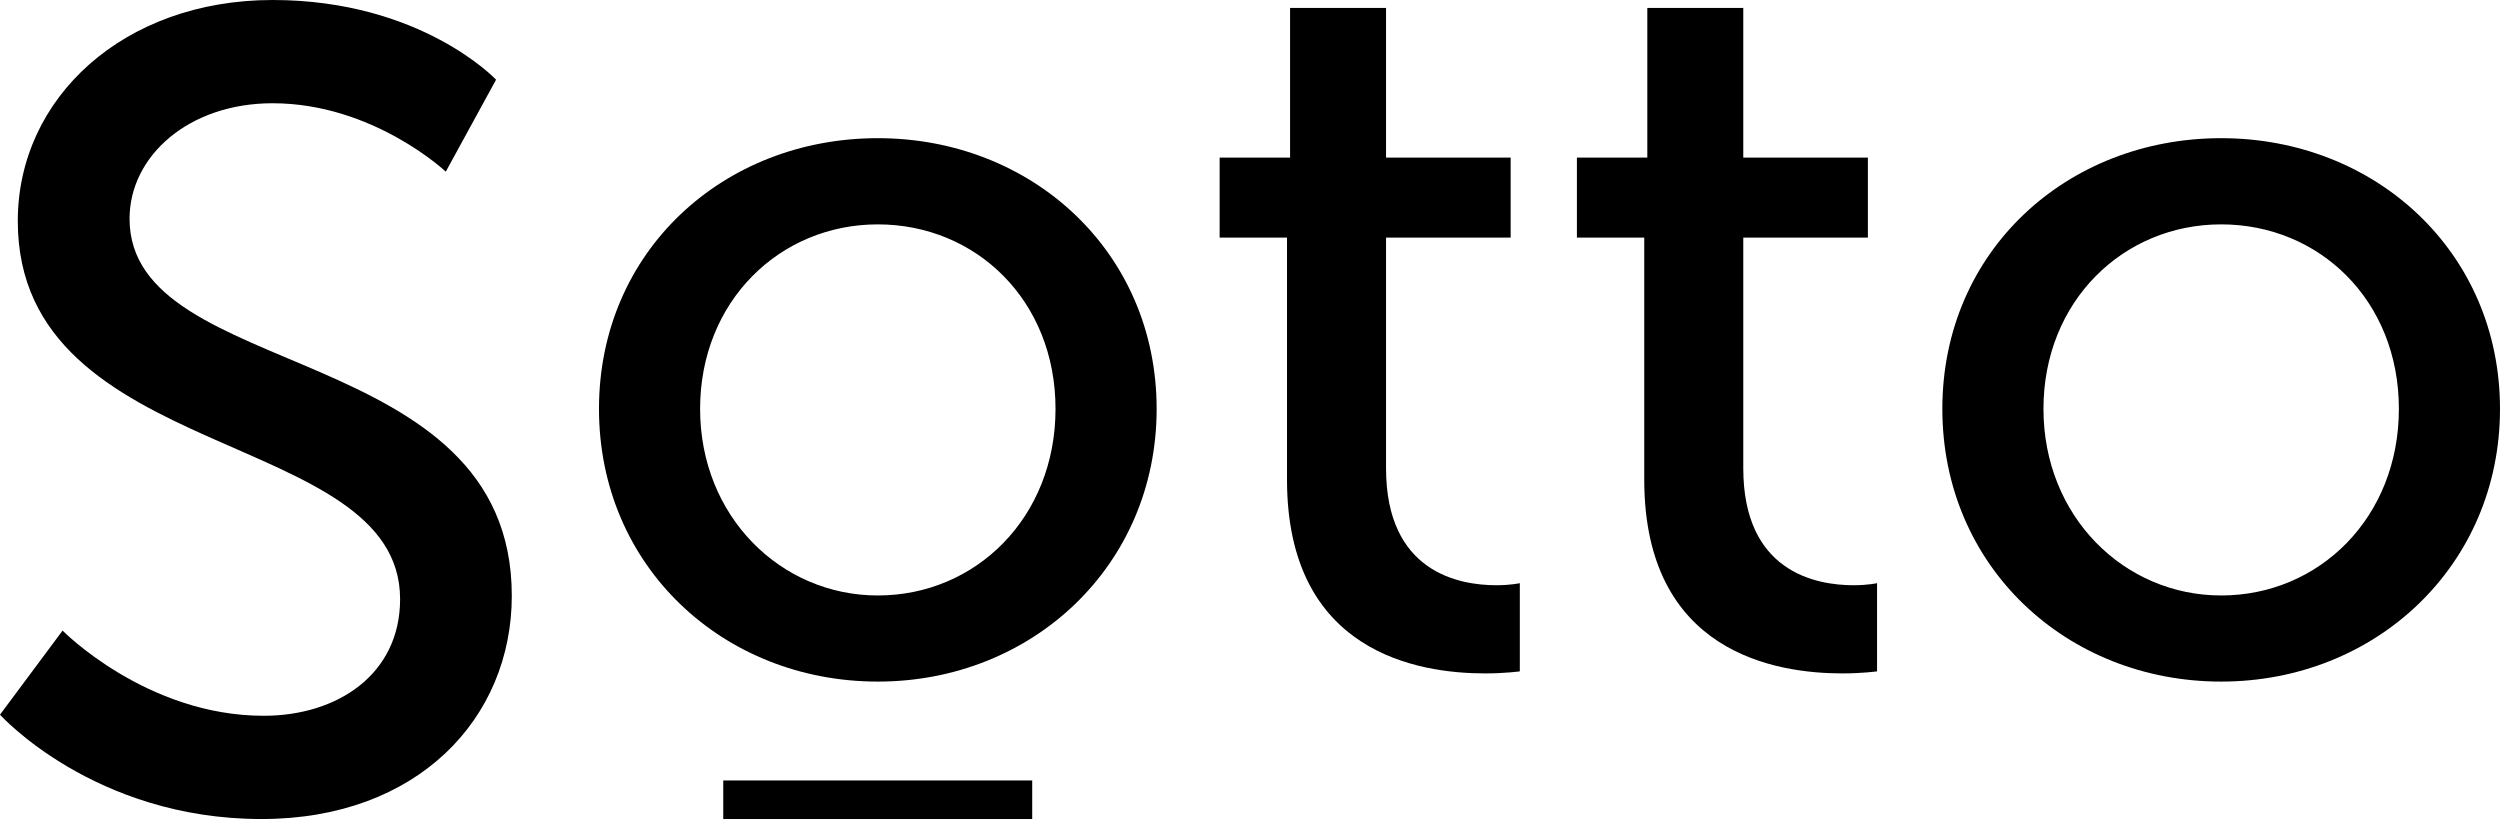 <svg width="96" height="32" viewBox="0 0 96 32" fill="none" xmlns="http://www.w3.org/2000/svg">
<path d="M2.401 24.213C2.401 24.213 5.619 27.486 10.127 27.486C12.959 27.486 15.364 25.892 15.364 23.006C15.361 16.414 0.683 17.835 0.683 8.488C0.683 3.749 4.76 0 10.467 0C16.174 0 19.049 3.06 19.049 3.06L17.118 6.592C17.118 6.592 14.328 3.965 10.467 3.965C7.249 3.965 4.975 5.989 4.975 8.402C4.975 14.693 19.653 13.013 19.653 22.878C19.653 27.575 16.05 31.451 10.042 31.451C3.606 31.451 0 27.444 0 27.444L2.404 24.213H2.401Z" fill="black"/>
<path d="M33.708 5.306C39.631 5.306 44.415 9.676 44.415 15.701C44.415 21.726 39.631 26.173 33.708 26.173C27.785 26.173 23.001 21.763 23.001 15.701C23.001 9.64 27.785 5.306 33.708 5.306ZM33.708 22.866C37.472 22.866 40.532 19.873 40.532 15.701C40.532 11.529 37.472 8.616 33.708 8.616C29.944 8.616 26.884 11.569 26.884 15.701C26.884 19.834 29.983 22.866 33.708 22.866Z" fill="black"/>
<path d="M49.424 9.124H46.834V6.052H49.539V0.305H53.224V6.052H58.009V9.124H53.224V17.984C53.224 21.961 56.008 22.473 57.459 22.473C58.009 22.473 58.361 22.394 58.361 22.394V25.78C58.361 25.78 57.811 25.859 57.028 25.859C54.478 25.859 49.421 25.073 49.421 18.417V9.124H49.424Z" fill="black"/>
<path d="M63.142 9.124H60.553V6.052H63.257V0.305H66.942V6.052H71.727V9.124H66.942V17.984C66.942 21.961 69.726 22.473 71.177 22.473C71.727 22.473 72.079 22.394 72.079 22.394V25.78C72.079 25.78 71.529 25.859 70.746 25.859C68.196 25.859 63.139 25.073 63.139 18.417V9.124H63.142Z" fill="black"/>
<path d="M85.293 5.306C91.216 5.306 96 9.676 96 15.701C96 21.726 91.216 26.173 85.293 26.173C79.371 26.173 74.586 21.763 74.586 15.701C74.586 9.64 79.371 5.306 85.293 5.306ZM85.293 22.866C89.057 22.866 92.117 19.873 92.117 15.701C92.117 11.529 89.057 8.616 85.293 8.616C81.529 8.616 78.469 11.569 78.469 15.701C78.469 19.834 81.568 22.866 85.293 22.866Z" fill="black"/>
<path d="M39.637 29.97H27.773V31.451H39.637V29.97Z" fill="black"/>
</svg>
